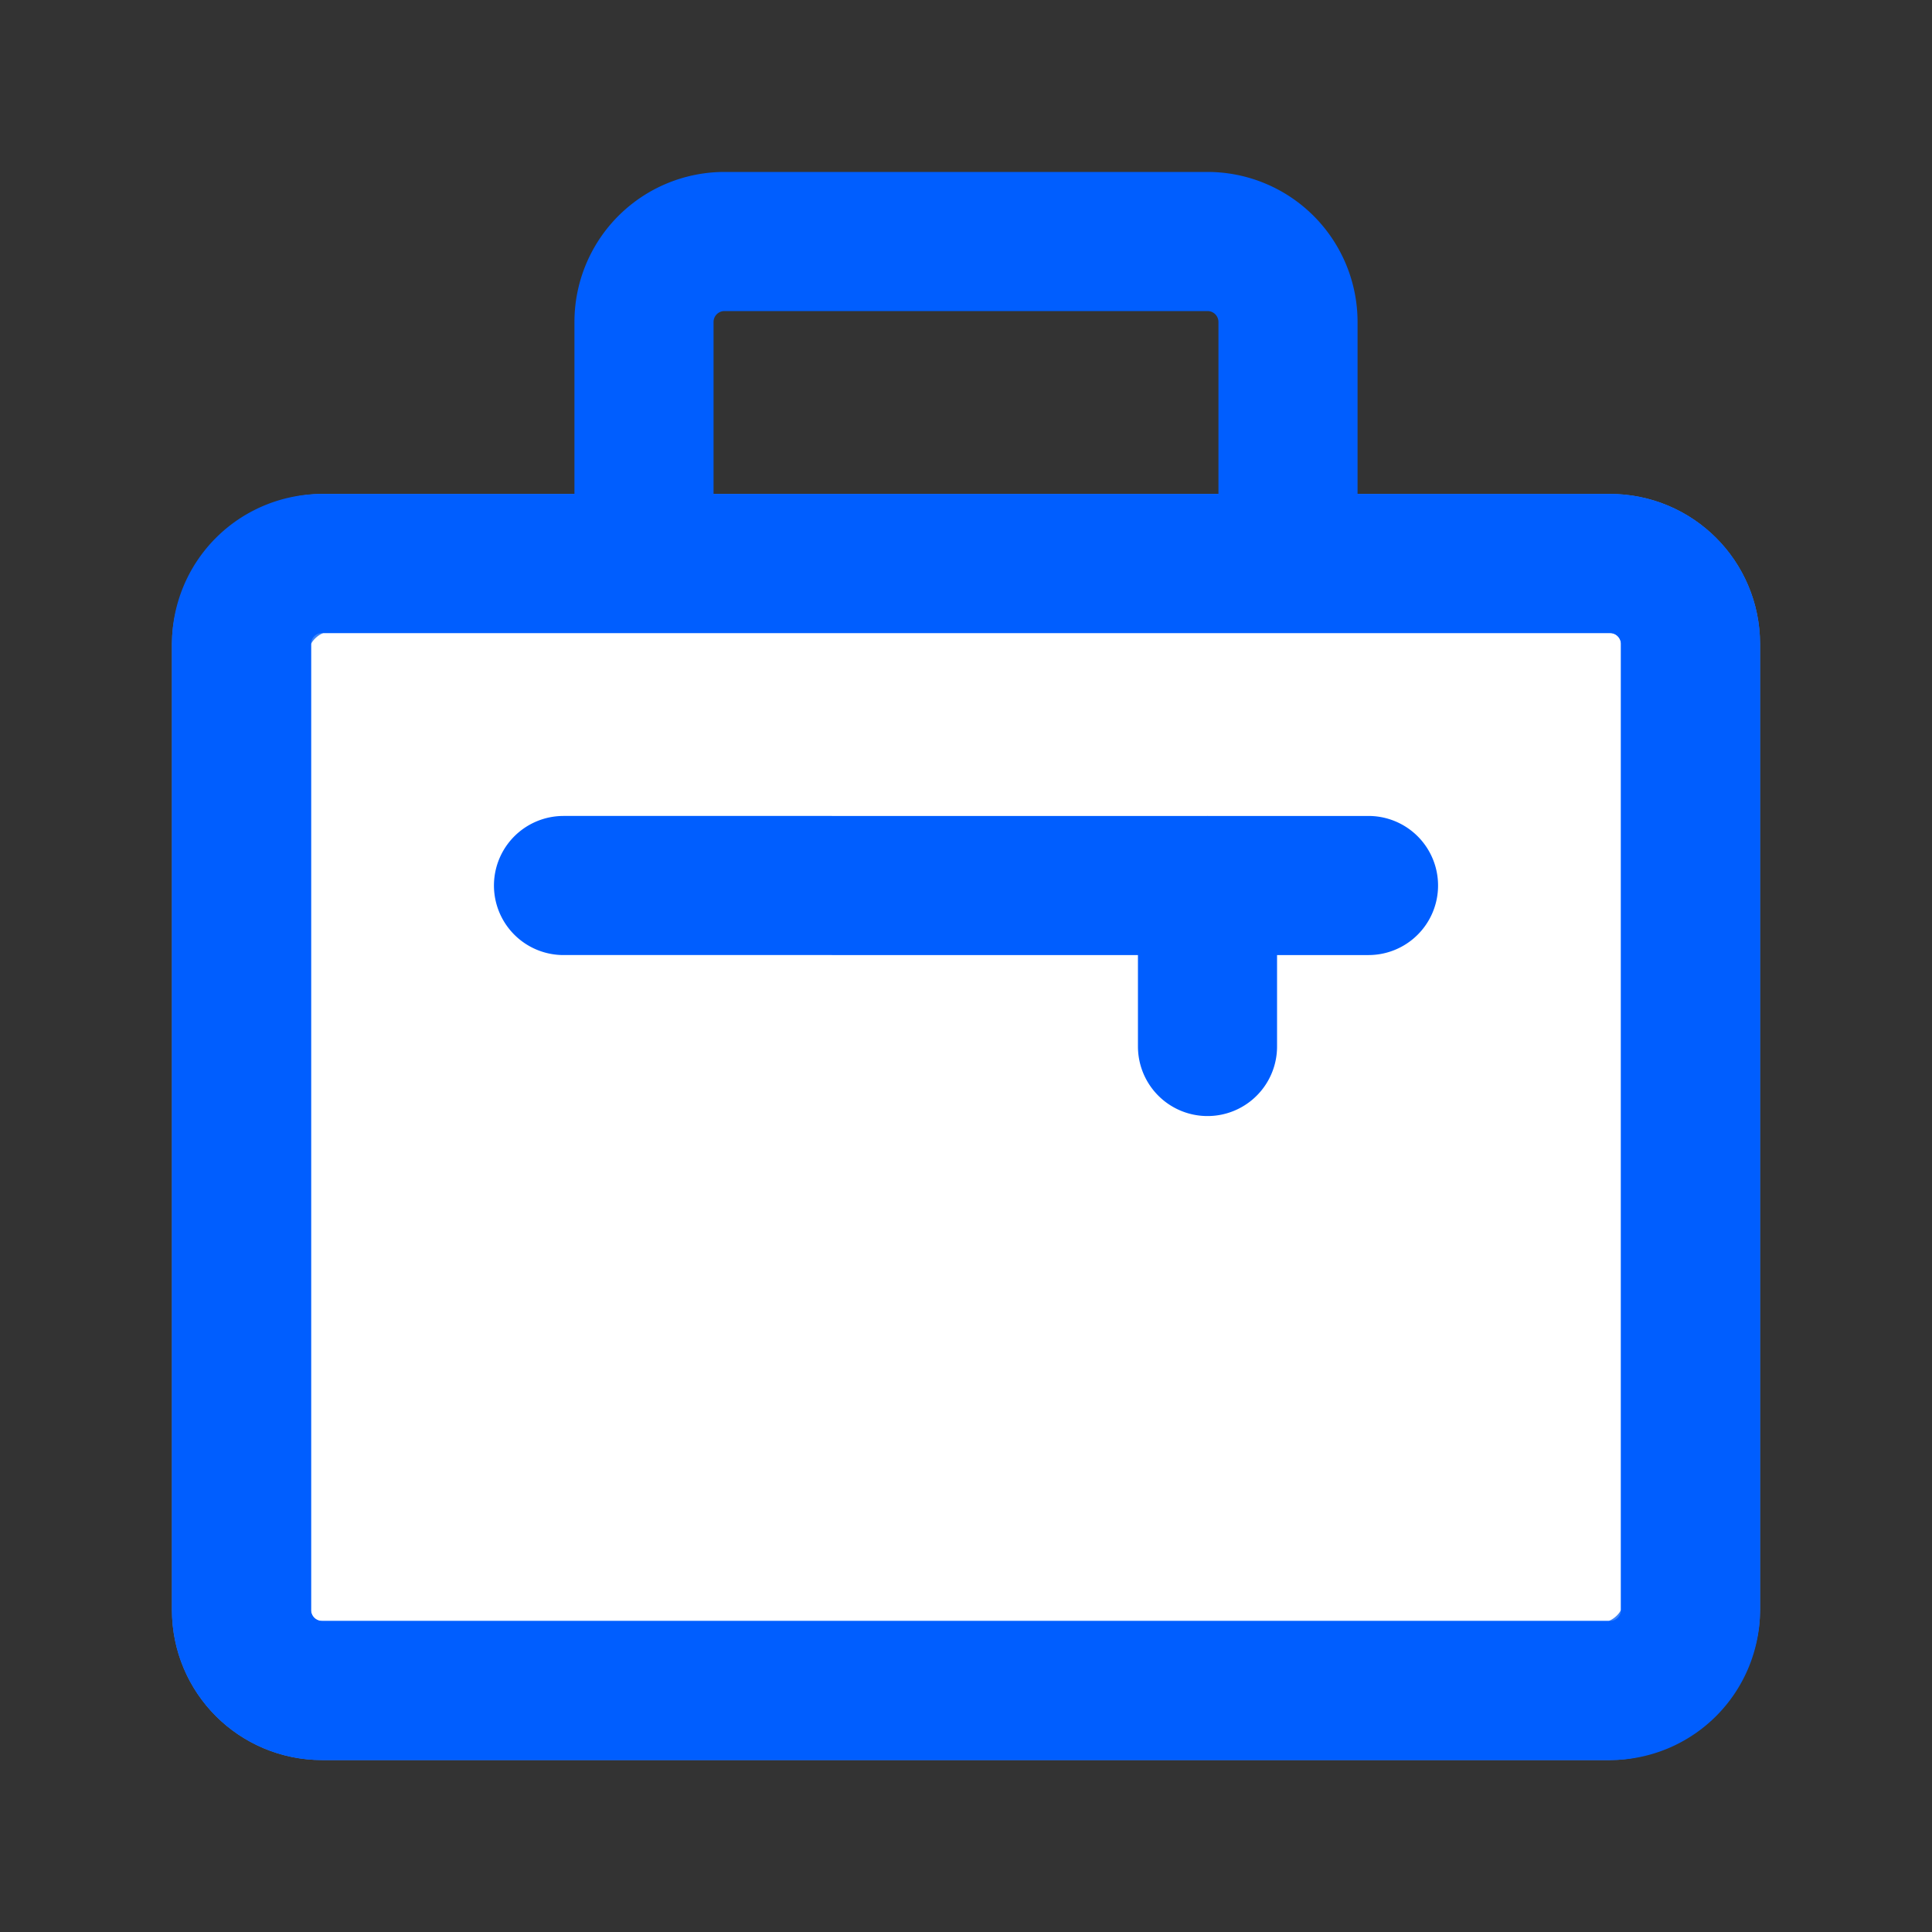 <!DOCTYPE svg PUBLIC "-//W3C//DTD SVG 1.1//EN" "http://www.w3.org/Graphics/SVG/1.1/DTD/svg11.dtd">
<!-- Uploaded to: SVG Repo, www.svgrepo.com, Transformed by: SVG Repo Mixer Tools -->
<svg fill="#3B82F6" width="206px" height="206px" viewBox="0 0 24 24" id="job" data-name="Flat Line" xmlns="http://www.w3.org/2000/svg" class="icon flat-line" stroke="#3B82F6">
<rect x="0" y="0" width="24" height="24" fill="#333333" stroke="none"/>
<g id="SVGRepo_bgCarrier" stroke-width="0"/>
<g id="SVGRepo_tracerCarrier" stroke-linecap="round" stroke-linejoin="round" stroke="#CCCCCC" stroke-width="0.72"/>
<g id="SVGRepo_iconCarrier">
<rect id="secondary" x="5" y="5" width="14" height="18" rx="1" transform="translate(26 2) rotate(90)" style="fill: #ffffff; stroke-width:1.728;"/>
<path id="primary" d="M16,7H8V4A1,1,0,0,1,9,3h6a1,1,0,0,1,1,1Zm1,4H7m8,0v2m6,7V8a1,1,0,0,0-1-1H4A1,1,0,0,0,3,8V20a1,1,0,0,0,1,1H20A1,1,0,0,0,21,20Z" style="fill: none; stroke: #005eff*@*; stroke-linecap: round; stroke-linejoin: round; stroke-width:1.728;"/>
</g>
</svg>